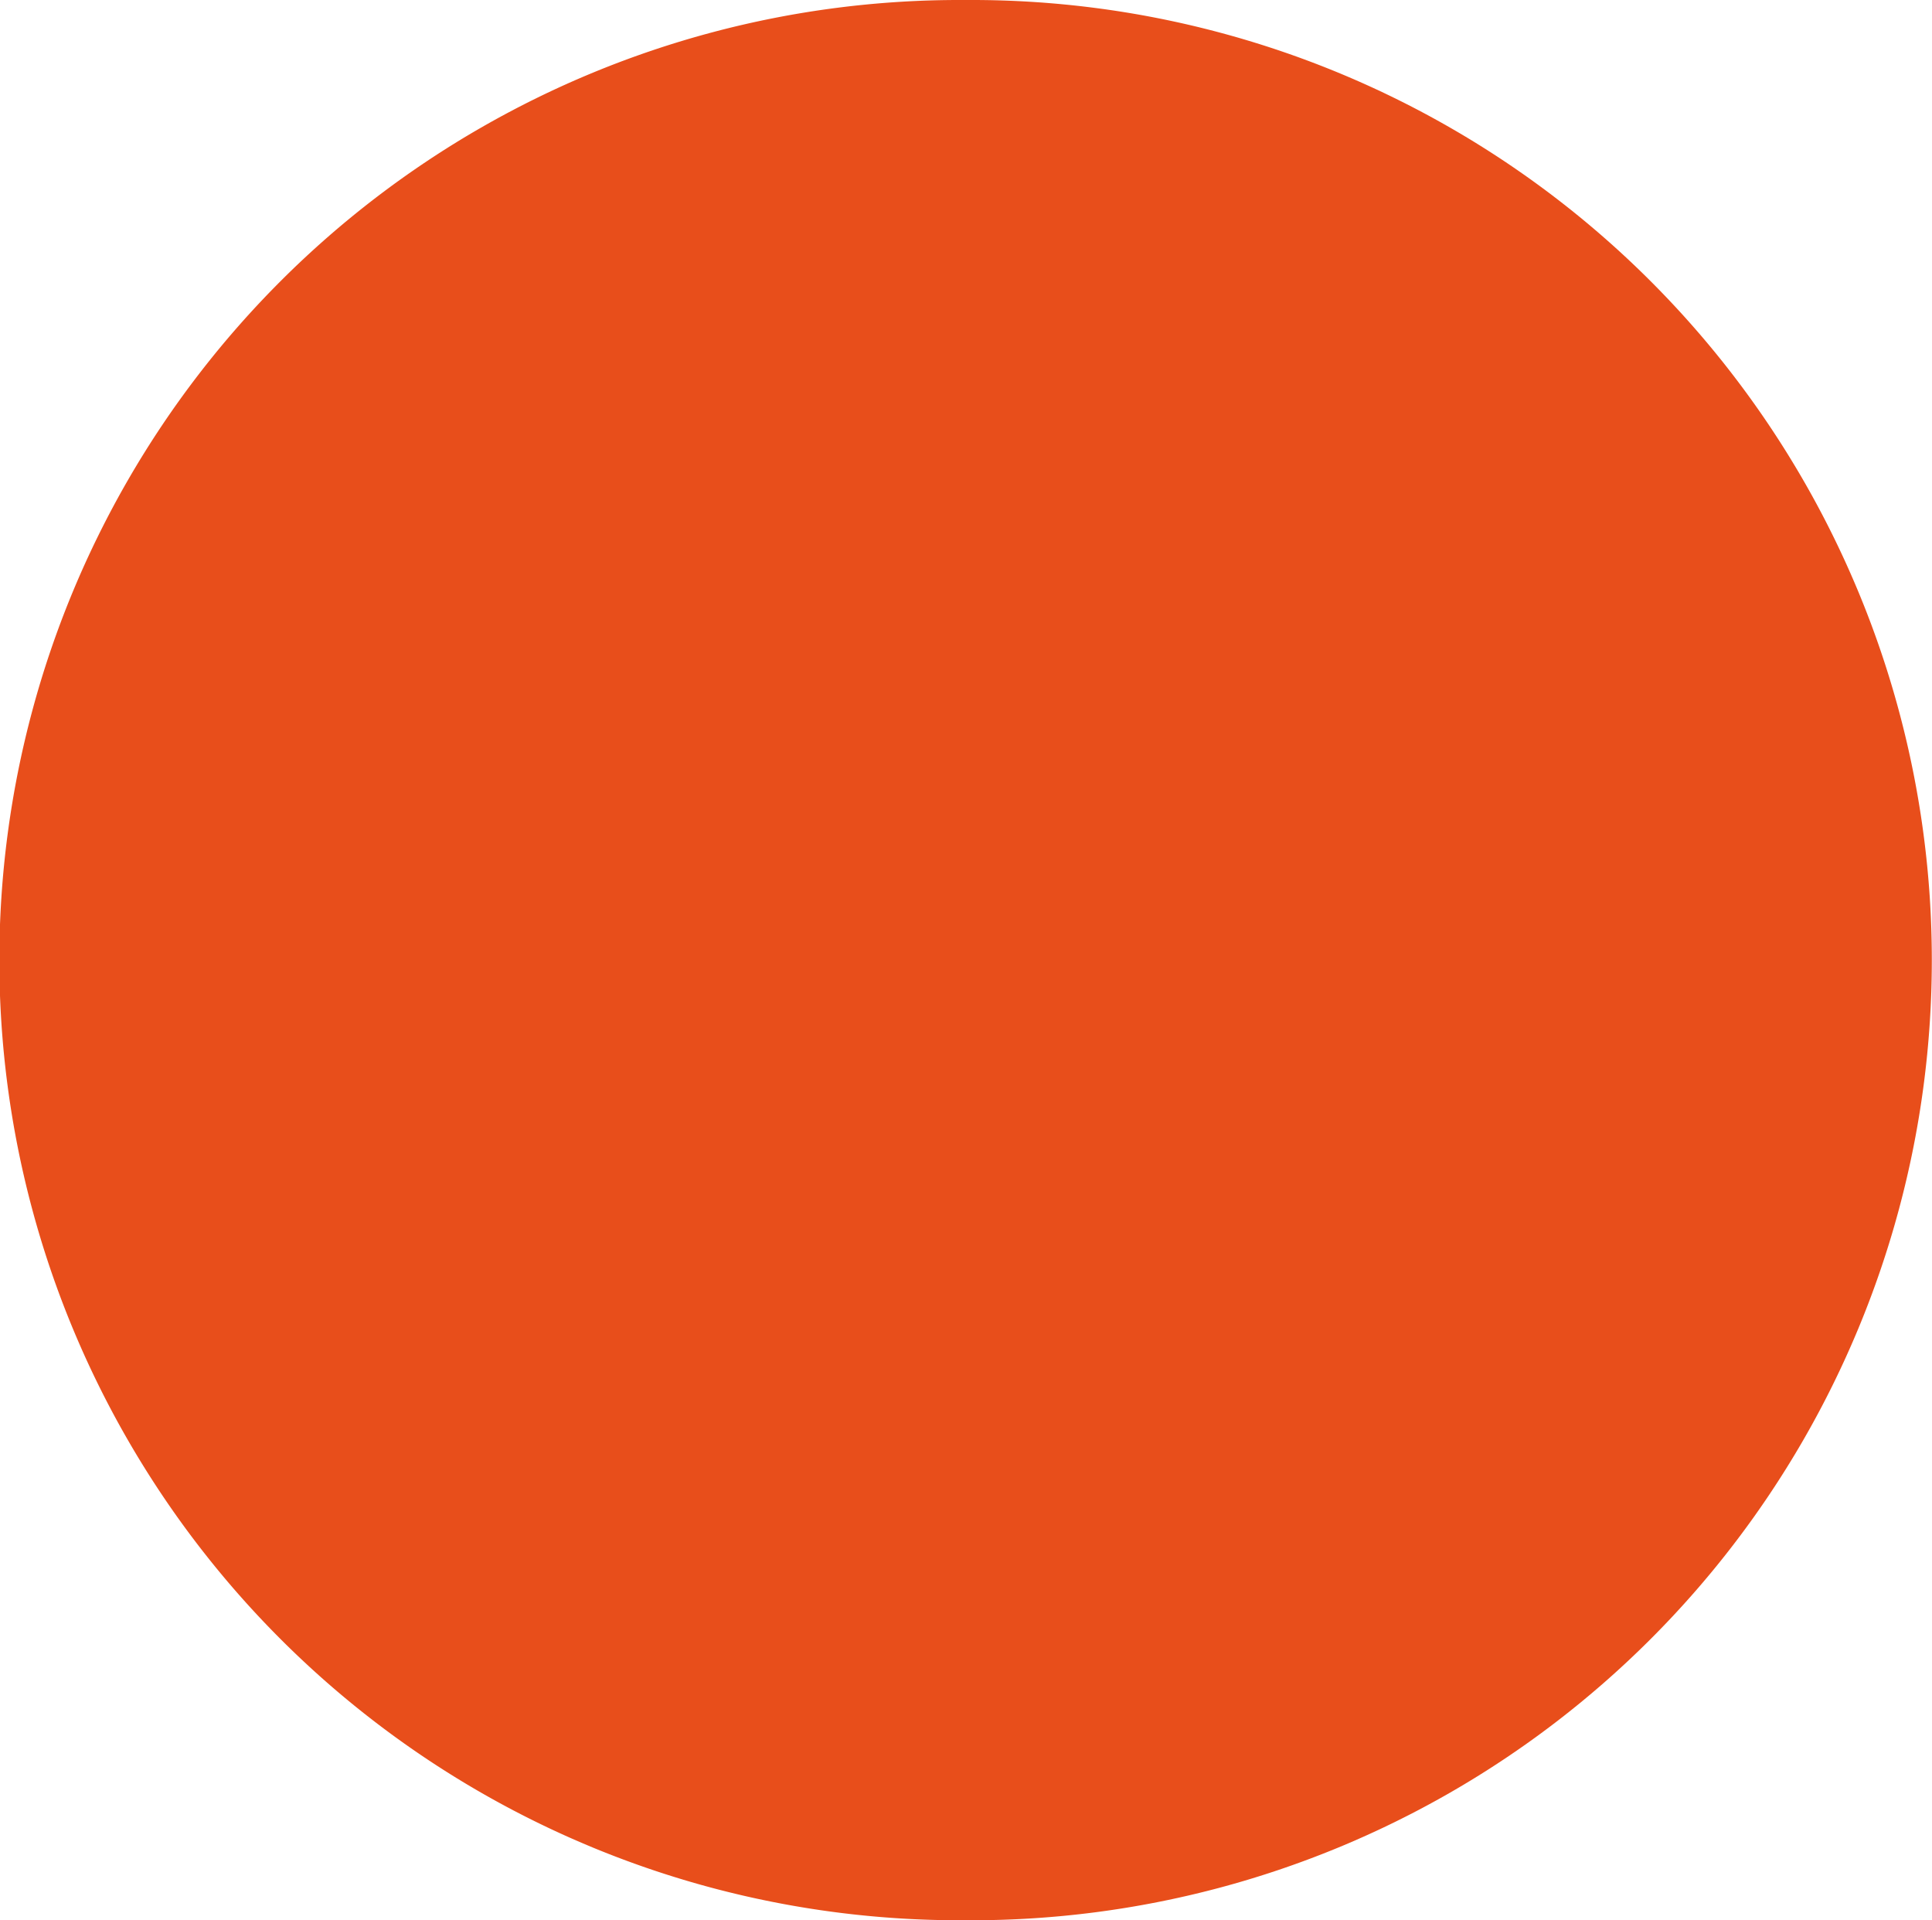 <svg xmlns="http://www.w3.org/2000/svg" width="247.505" height="245.953" viewBox="0 0 247.505 245.953">
  <path id="Path_396" data-name="Path 396" d="M164.275,1.562h-.91a122.977,122.977,0,1,0,0,245.953h.91a122.977,122.977,0,1,0,0-245.953" transform="translate(-40.121 -1.562)" fill="#e84e1b"/>
</svg>
